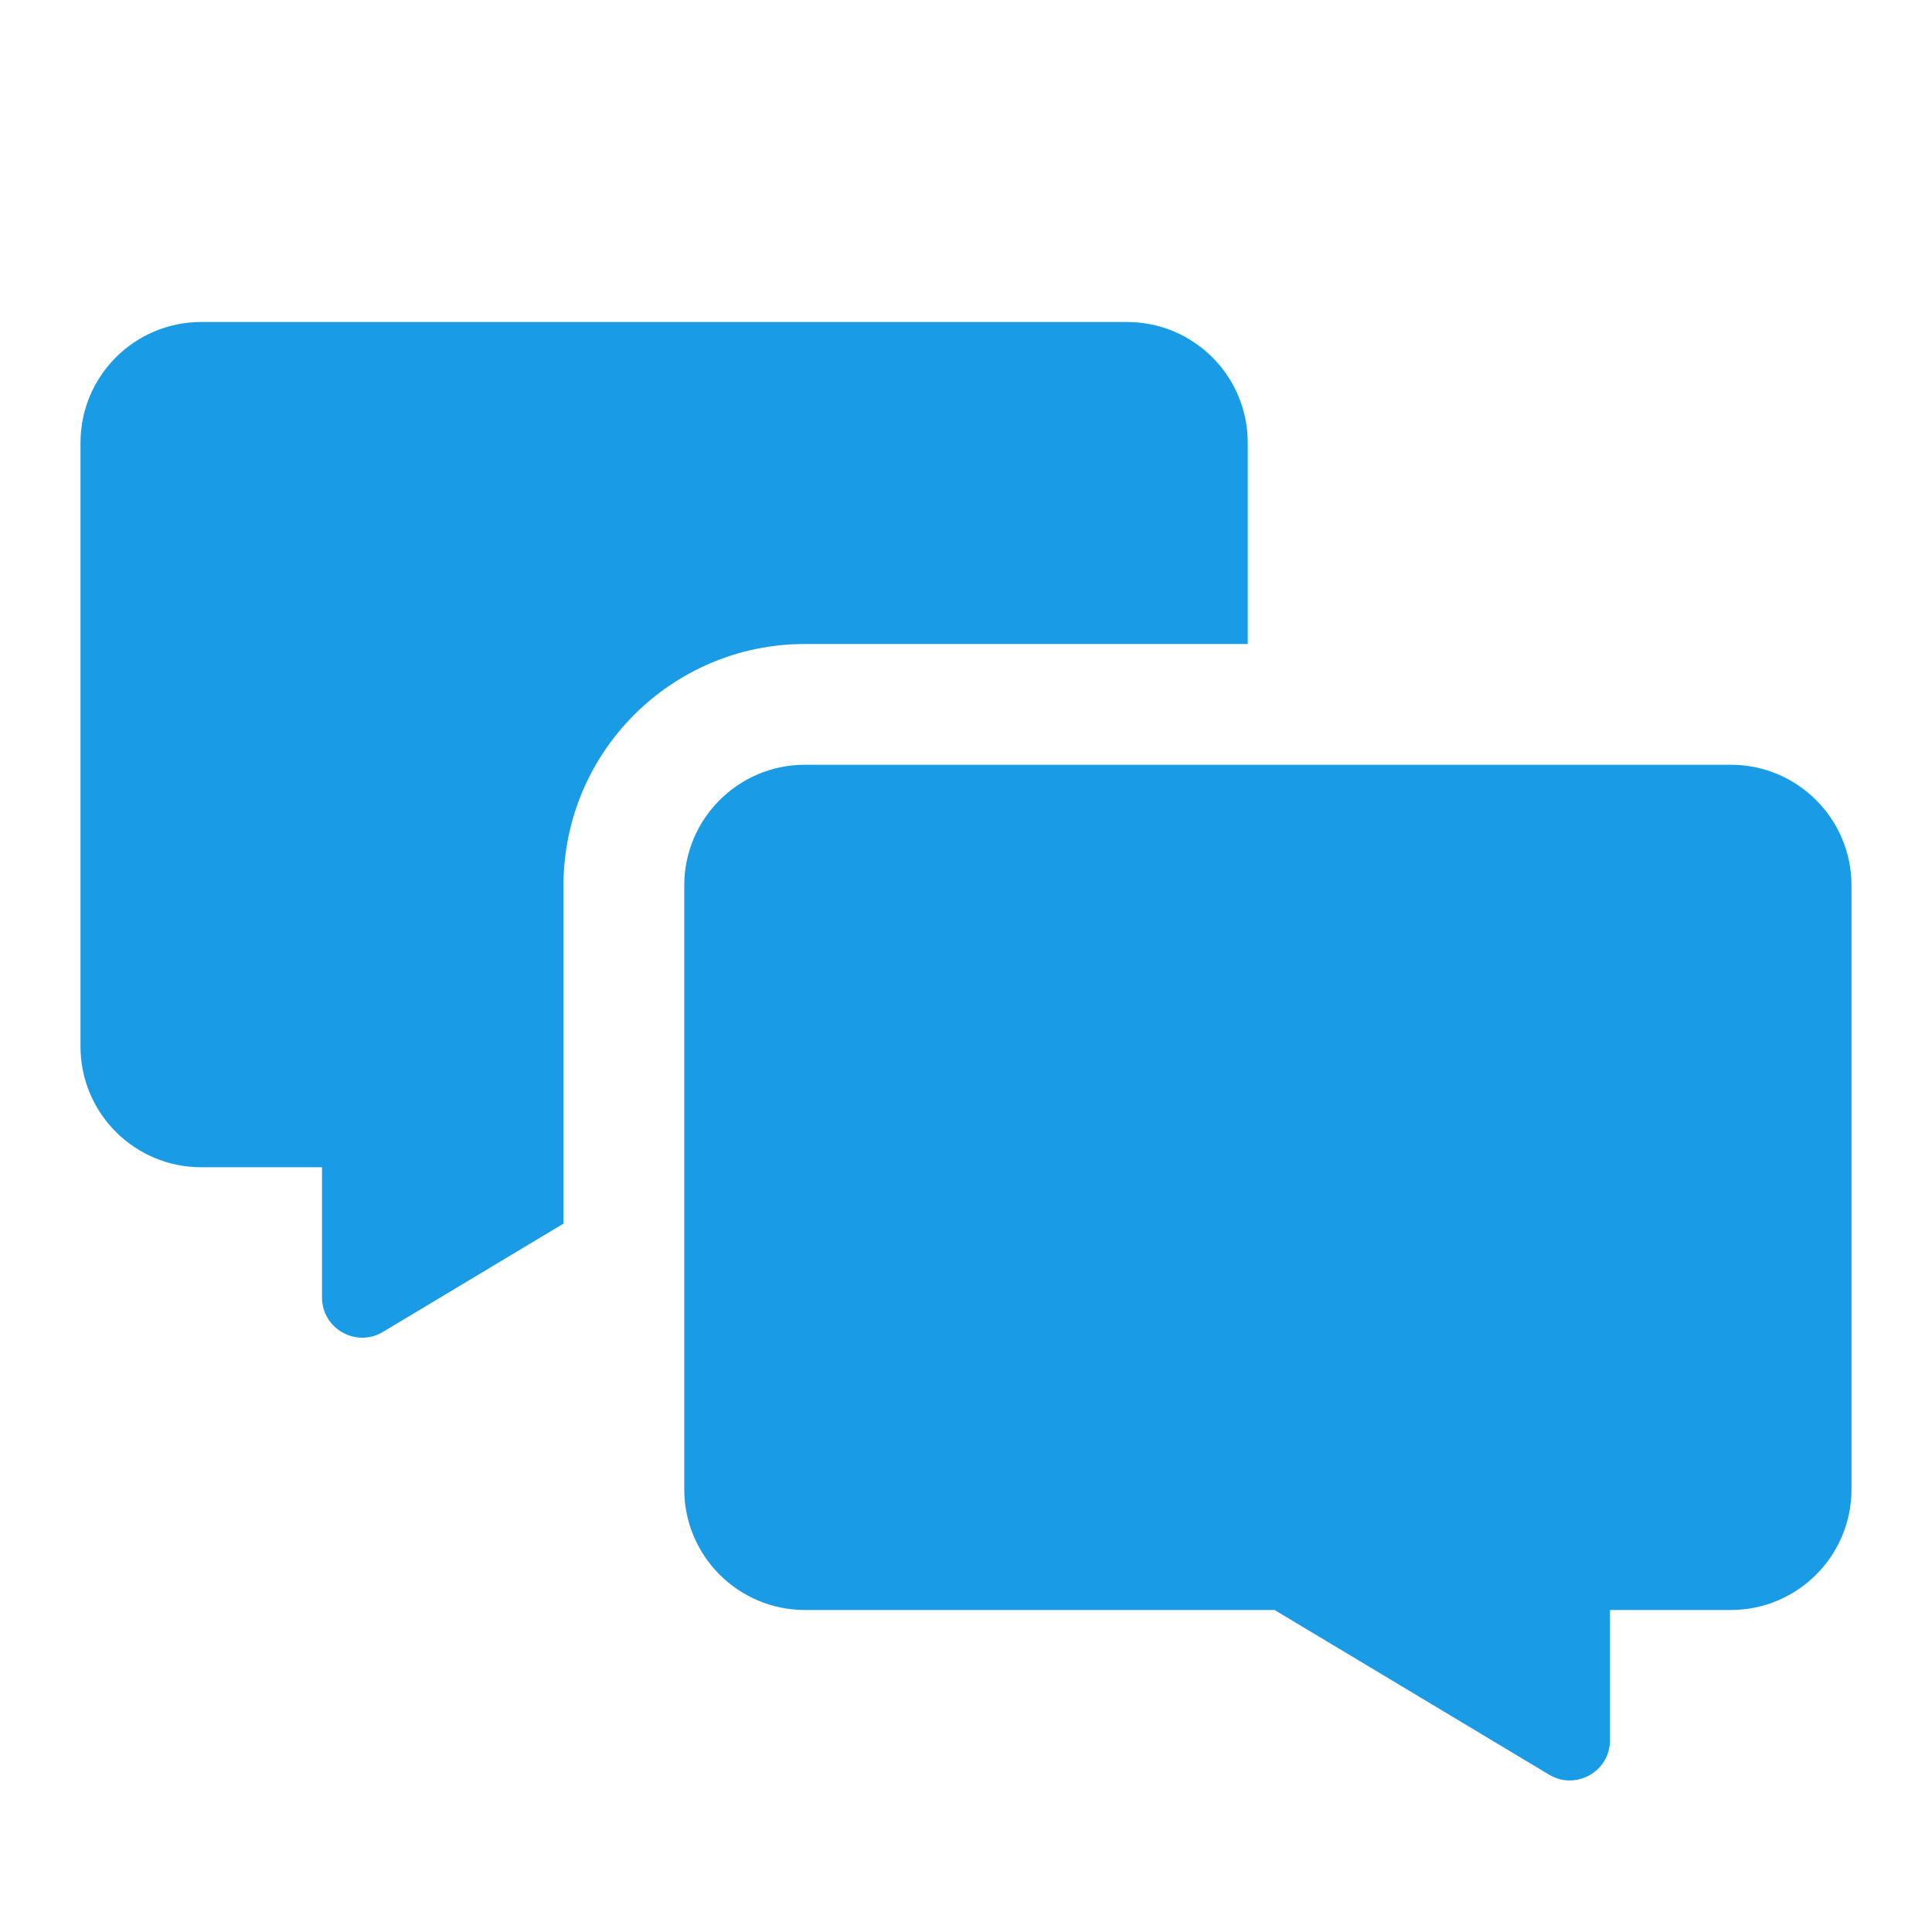 <?xml version="1.0" encoding="UTF-8"?> <svg xmlns="http://www.w3.org/2000/svg" width="48" height="48" viewBox="0 0 48 48" fill="none"><path fill-rule="evenodd" clip-rule="evenodd" d="M43 19C44.657 19 46 20.343 46 22V37C46 38.657 44.657 40 43 40H40V43.234C40 44.011 39.152 44.491 38.486 44.091L31.667 40H20C18.343 40 17 38.657 17 37V22C17 20.343 18.343 19 20 19H43Z" fill="#199CE5"></path><path fill-rule="evenodd" clip-rule="evenodd" d="M2 11C2 9.343 3.343 8 5 8H28C29.657 8 31 9.343 31 11V16H20C16.686 16 14 18.686 14 22V30.4L9.514 33.091C8.848 33.491 8 33.011 8 32.234V29H5C3.343 29 2 27.657 2 26V11Z" fill="#199CE5"></path></svg> 